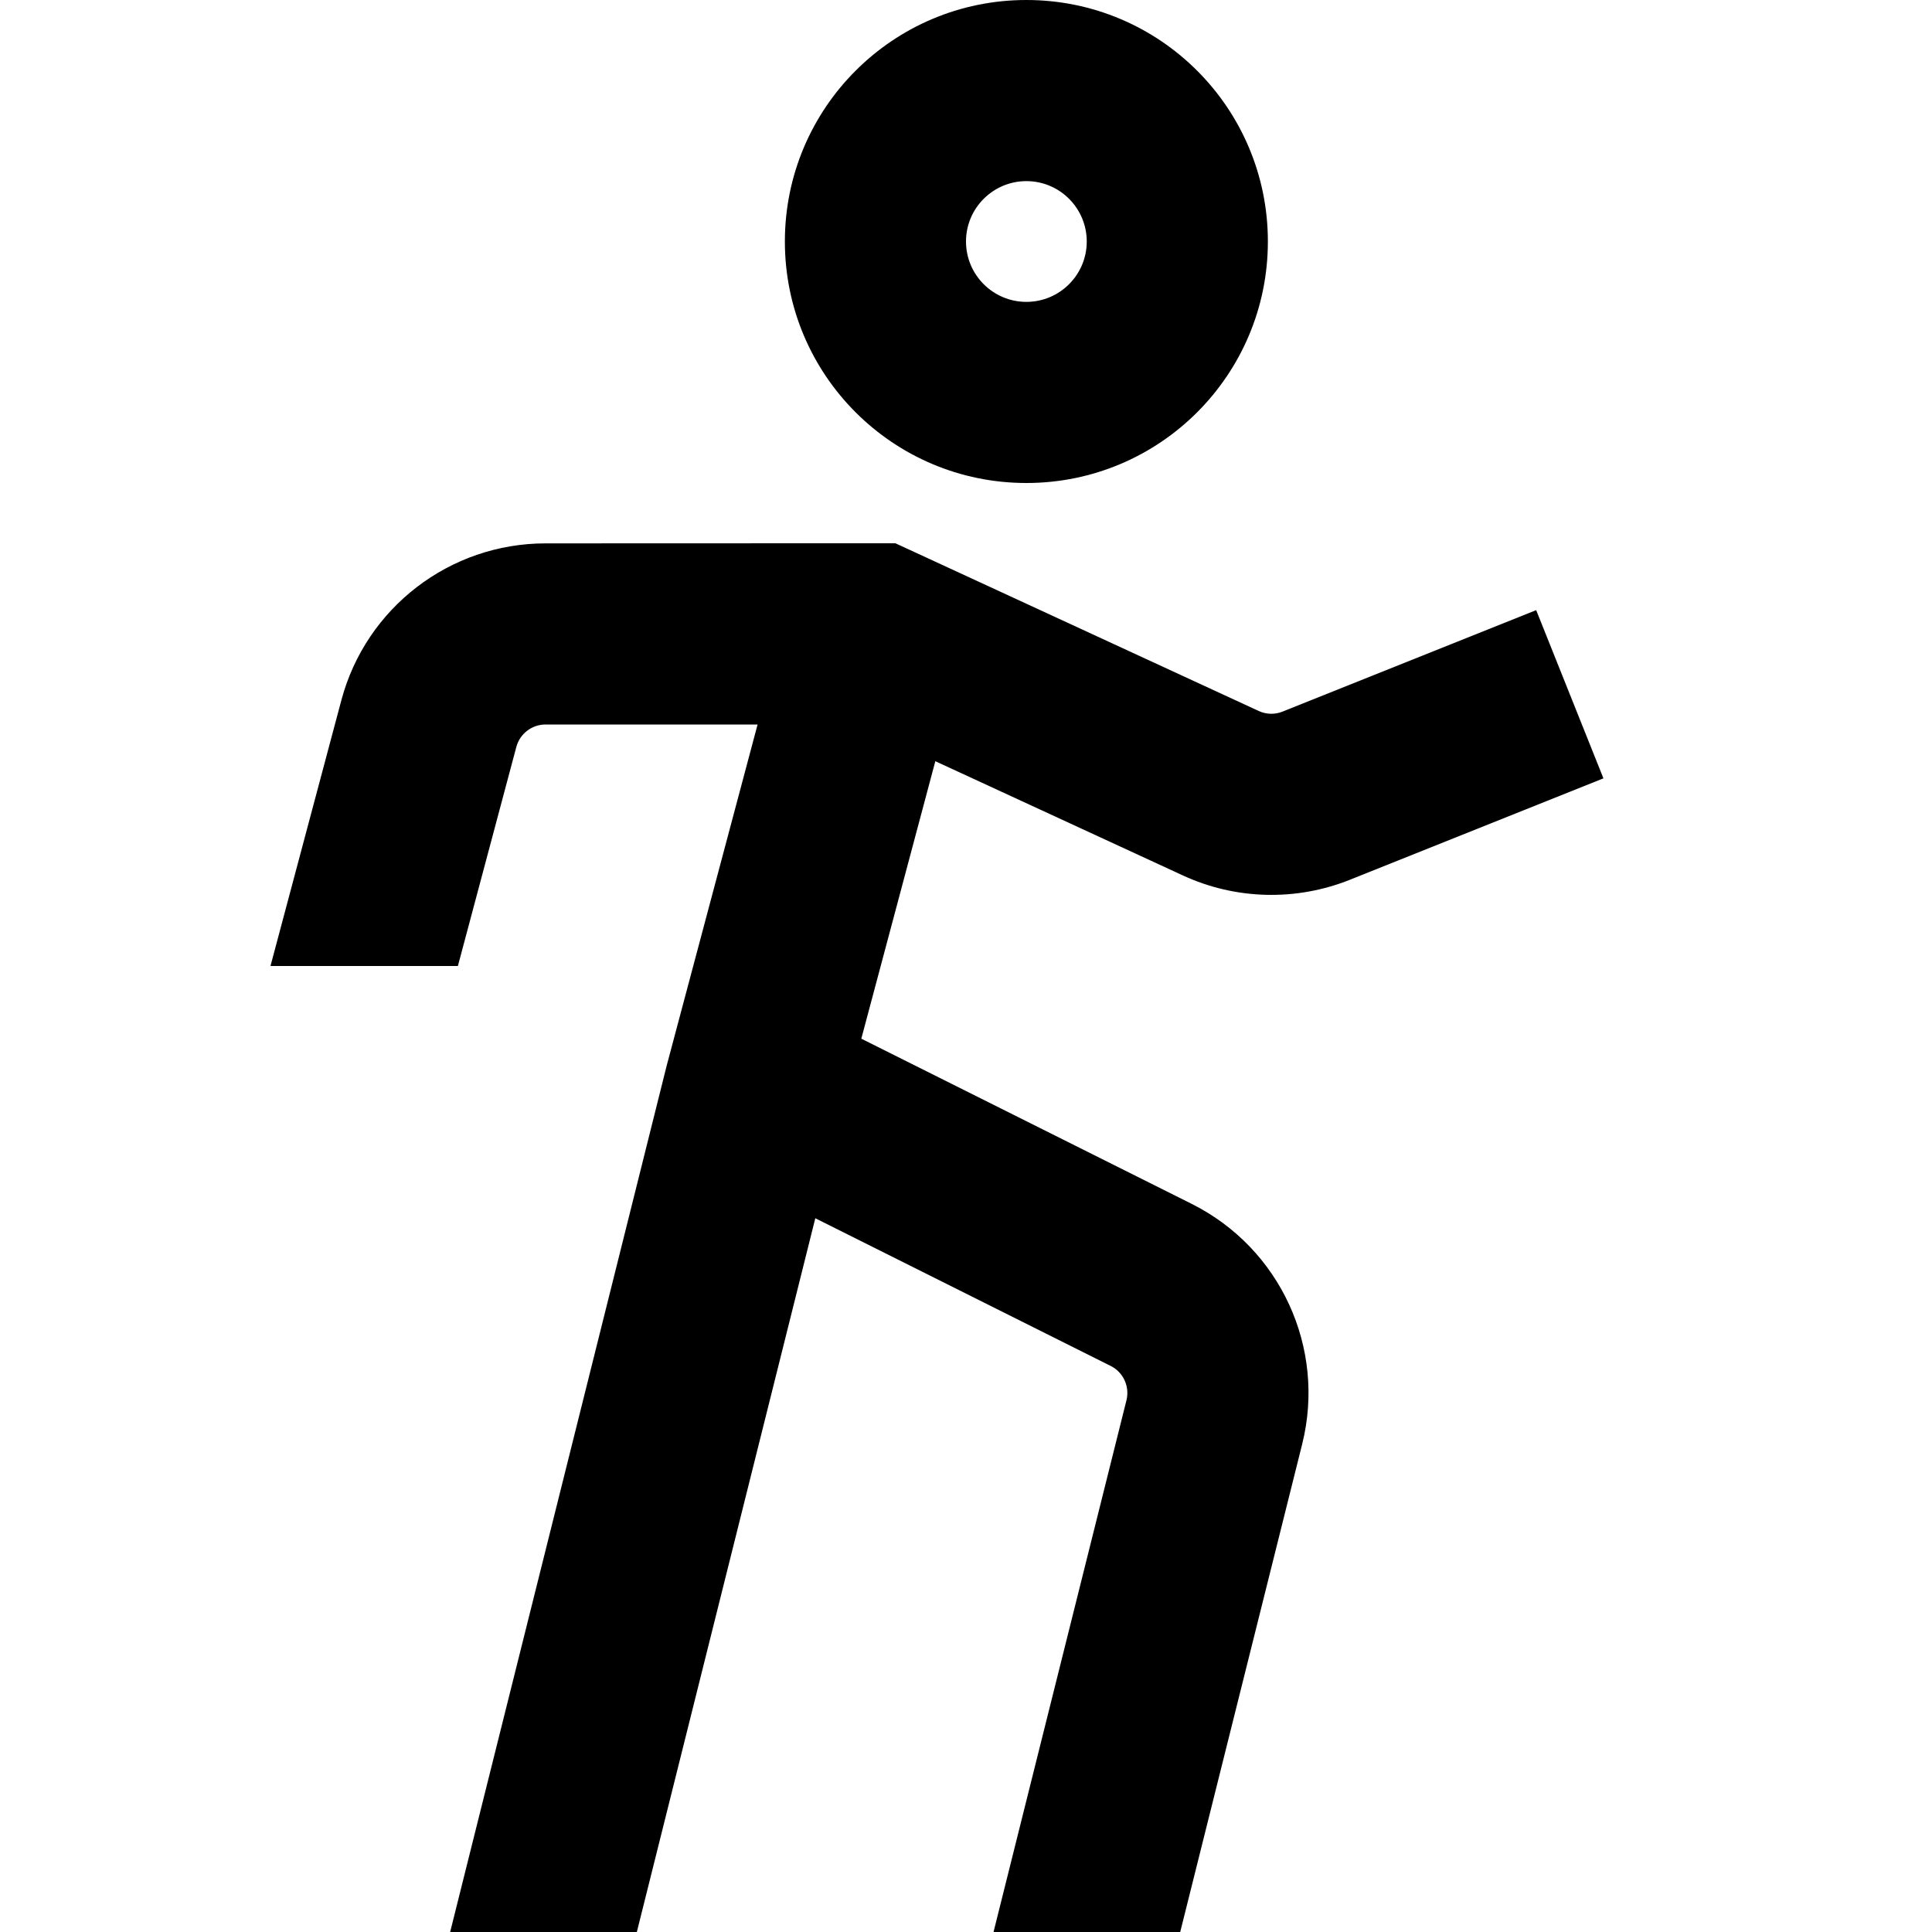 <svg fill="none" height="16" viewBox="0 0 16 16" width="16" xmlns="http://www.w3.org/2000/svg"><g fill="rgb(0,0,0)"><path clip-rule="evenodd" d="m10.5 2c0 1.105-.895 2-2 2s-2-.895-2-2c0-1.105.895-2 2-2s2 .895 2 2zm-1.5 0c0 .276-.224.5-.5.5s-.5-.224-.5-.5.224-.5.5-.5.5.224.5.5z" fill-rule="evenodd"/><path d="m4.518 4.5c-.793 0-1.487.533-1.691 1.299l-.587 2.201h1.552l.484-1.814c.029-.109.128-.186.242-.186h1.756l-.748 2.807-.003.011-1.795 7.182h1.546l1.478-5.911 2.446 1.223c.105.052.159.171.131.284l-1.101 4.404h1.546l1.01-4.04c.199-.796-.181-1.623-.915-1.99l-2.736-1.368.613-2.298 2.05.946c.437.202.937.214 1.383.036l2.1-.84-.557-1.393-2.1.84c-.064.026-.135.024-.198-.005l-3.009-1.389z"/></g></svg>